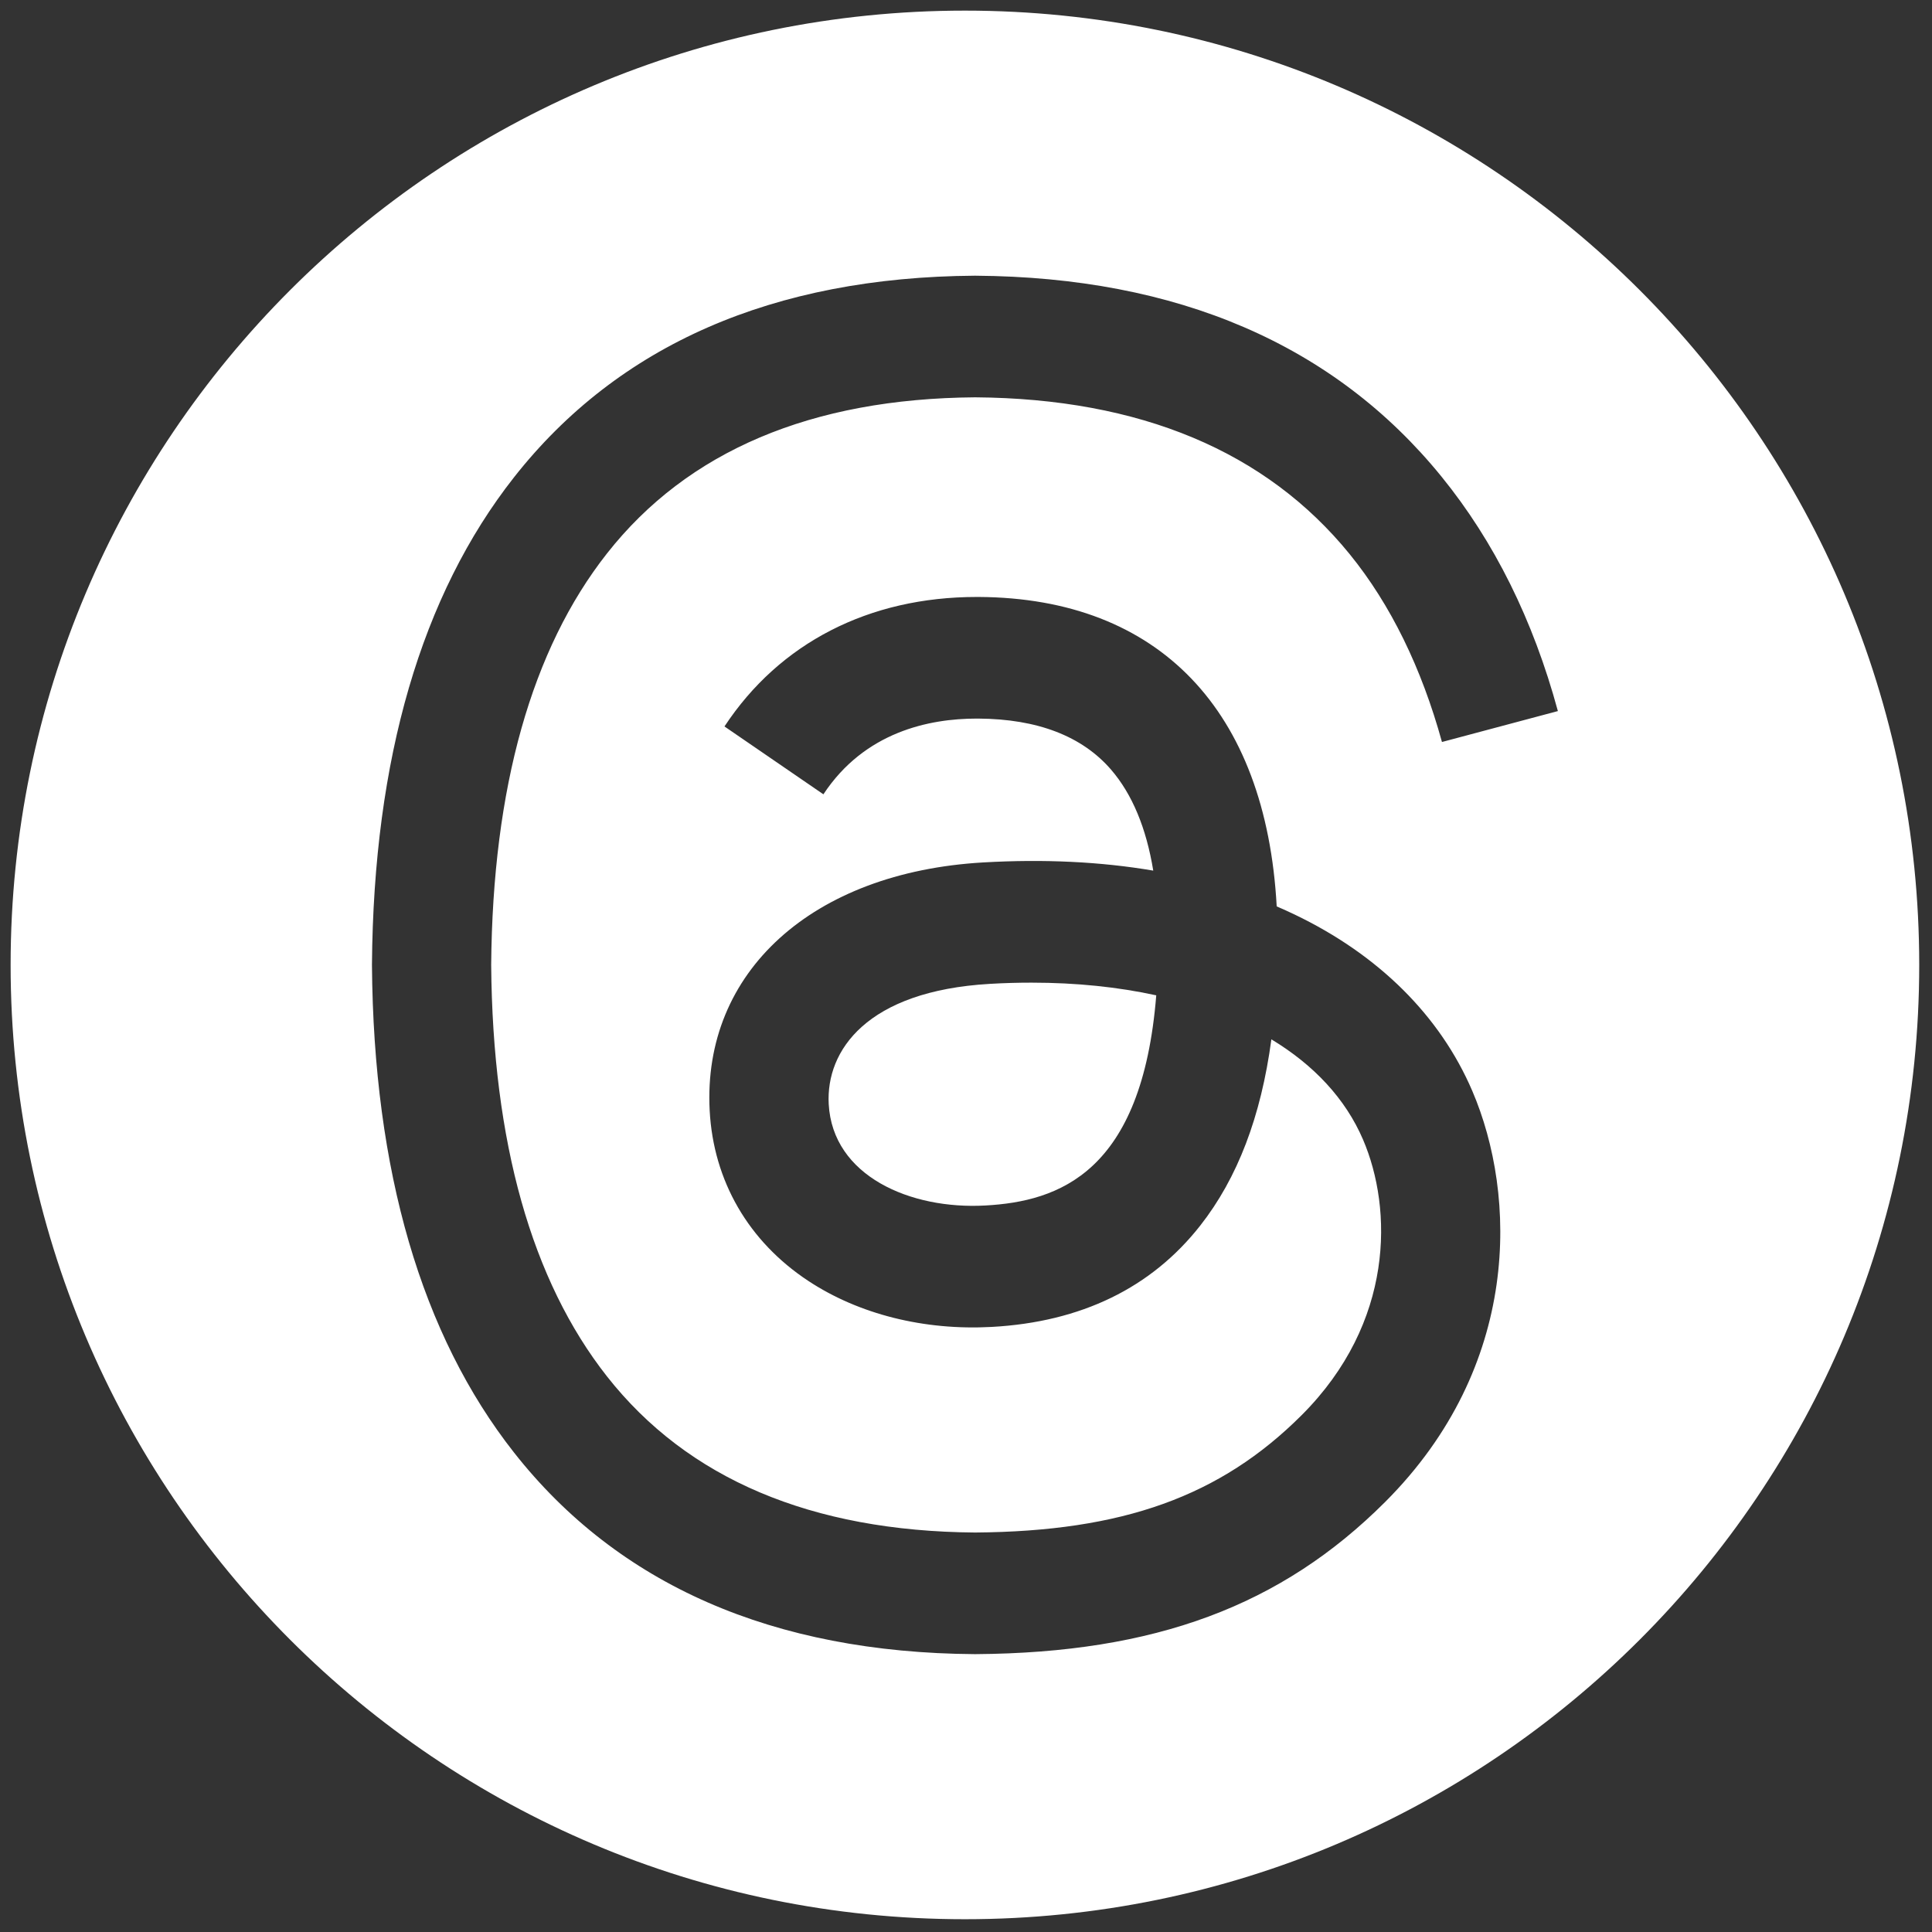 <svg xmlns="http://www.w3.org/2000/svg" xmlns:xlink="http://www.w3.org/1999/xlink" version="1.1" width="256" height="256" viewBox="0 0 256 256" xml:space="preserve">
<rect x="0" y="0" width="256" height="256" fill="#333333" stroke="none"/>
<g style="stroke: none; stroke-width: 0; stroke-dasharray: none; stroke-linecap: butt; stroke-linejoin: miter; stroke-miterlimit: 10; fill: none; fill-rule: nonzero; opacity: 1;" transform="translate(1.407 1.407) scale(2.81 2.81)">
	<path d="M 45 0 L 45 0 C 20.147 0 0 20.147 0 45 v 0 c 0 24.853 20.147 45 45 45 h 0 c 24.853 0 45 -20.147 45 -45 v 0 C 90 20.147 69.853 0 45 0 z M 28.122 64.404 c 3.797 4.827 9.637 7.303 17.359 7.361 c 6.961 -0.051 11.567 -1.707 15.399 -5.536 c 4.374 -4.37 4.292 -9.73 2.893 -12.992 c -0.823 -1.919 -2.312 -3.515 -4.322 -4.728 c -0.49 3.648 -1.598 6.544 -3.351 8.778 c -2.308 2.942 -5.617 4.551 -9.834 4.783 C 43.073 62.245 40 61.474 37.614 59.9 c -2.822 -1.863 -4.473 -4.715 -4.65 -8.03 c -0.348 -6.535 4.836 -11.238 12.9 -11.703 c 2.863 -0.164 5.541 -0.035 8.017 0.386 c -0.329 -2.011 -0.993 -3.604 -1.985 -4.756 c -1.364 -1.583 -3.471 -2.396 -6.264 -2.413 c -0.026 0 -0.052 0 -0.078 0 c -2.242 0 -5.287 0.628 -7.227 3.571 l -4.665 -3.2 c 2.597 -3.941 6.816 -6.106 11.89 -6.106 c 0.038 0 0.077 0 0.115 0 c 8.482 0.054 13.533 5.347 14.035 14.591 c 0.288 0.124 0.573 0.253 0.852 0.387 c 3.958 1.898 6.852 4.773 8.37 8.312 c 2.116 4.935 2.309 12.975 -4.111 19.388 C 59.907 75.229 53.95 77.441 45.5 77.5 h -0.038 c -9.505 -0.066 -16.814 -3.264 -21.724 -9.506 c -4.369 -5.554 -6.623 -13.283 -6.699 -22.971 l 0 -0.023 l 0 -0.023 c 0.076 -9.688 2.33 -17.417 6.699 -22.971 c 4.91 -6.242 12.219 -9.44 21.724 -9.506 H 45.5 c 9.524 0.066 16.916 3.252 21.97 9.47 c 2.494 3.068 4.326 6.767 5.491 11.06 l -5.466 1.458 c -0.961 -3.487 -2.418 -6.479 -4.351 -8.857 c -3.942 -4.85 -9.884 -7.339 -17.662 -7.396 c -7.722 0.057 -13.562 2.534 -17.359 7.361 c -3.556 4.52 -5.393 11.048 -5.462 19.404 C 22.729 53.356 24.567 59.884 28.122 64.404 z" style="stroke: none; stroke-width: 1; stroke-dasharray: none; stroke-linecap: butt; stroke-linejoin: miter; stroke-miterlimit: 10; fill: white; fill-rule: nonzero; opacity: 1;" transform=" matrix(1 0 0 1 0 0) " stroke-linecap="round"/>
	<path d="M 46.181 45.893 c -5.811 0.335 -7.738 3.146 -7.604 5.666 c 0.181 3.398 3.853 4.984 7.387 4.785 c 3.46 -0.19 7.388 -1.548 8.058 -9.91 c -1.795 -0.392 -3.77 -0.598 -5.881 -0.598 C 47.5 45.836 46.847 45.854 46.181 45.893 z" style="stroke: none; stroke-width: 1; stroke-dasharray: none; stroke-linecap: butt; stroke-linejoin: miter; stroke-miterlimit: 10; fill: white; fill-rule: nonzero; opacity: 1;" transform=" matrix(1 0 0 1 0 0) " stroke-linecap="round"/>
</g>
</svg>